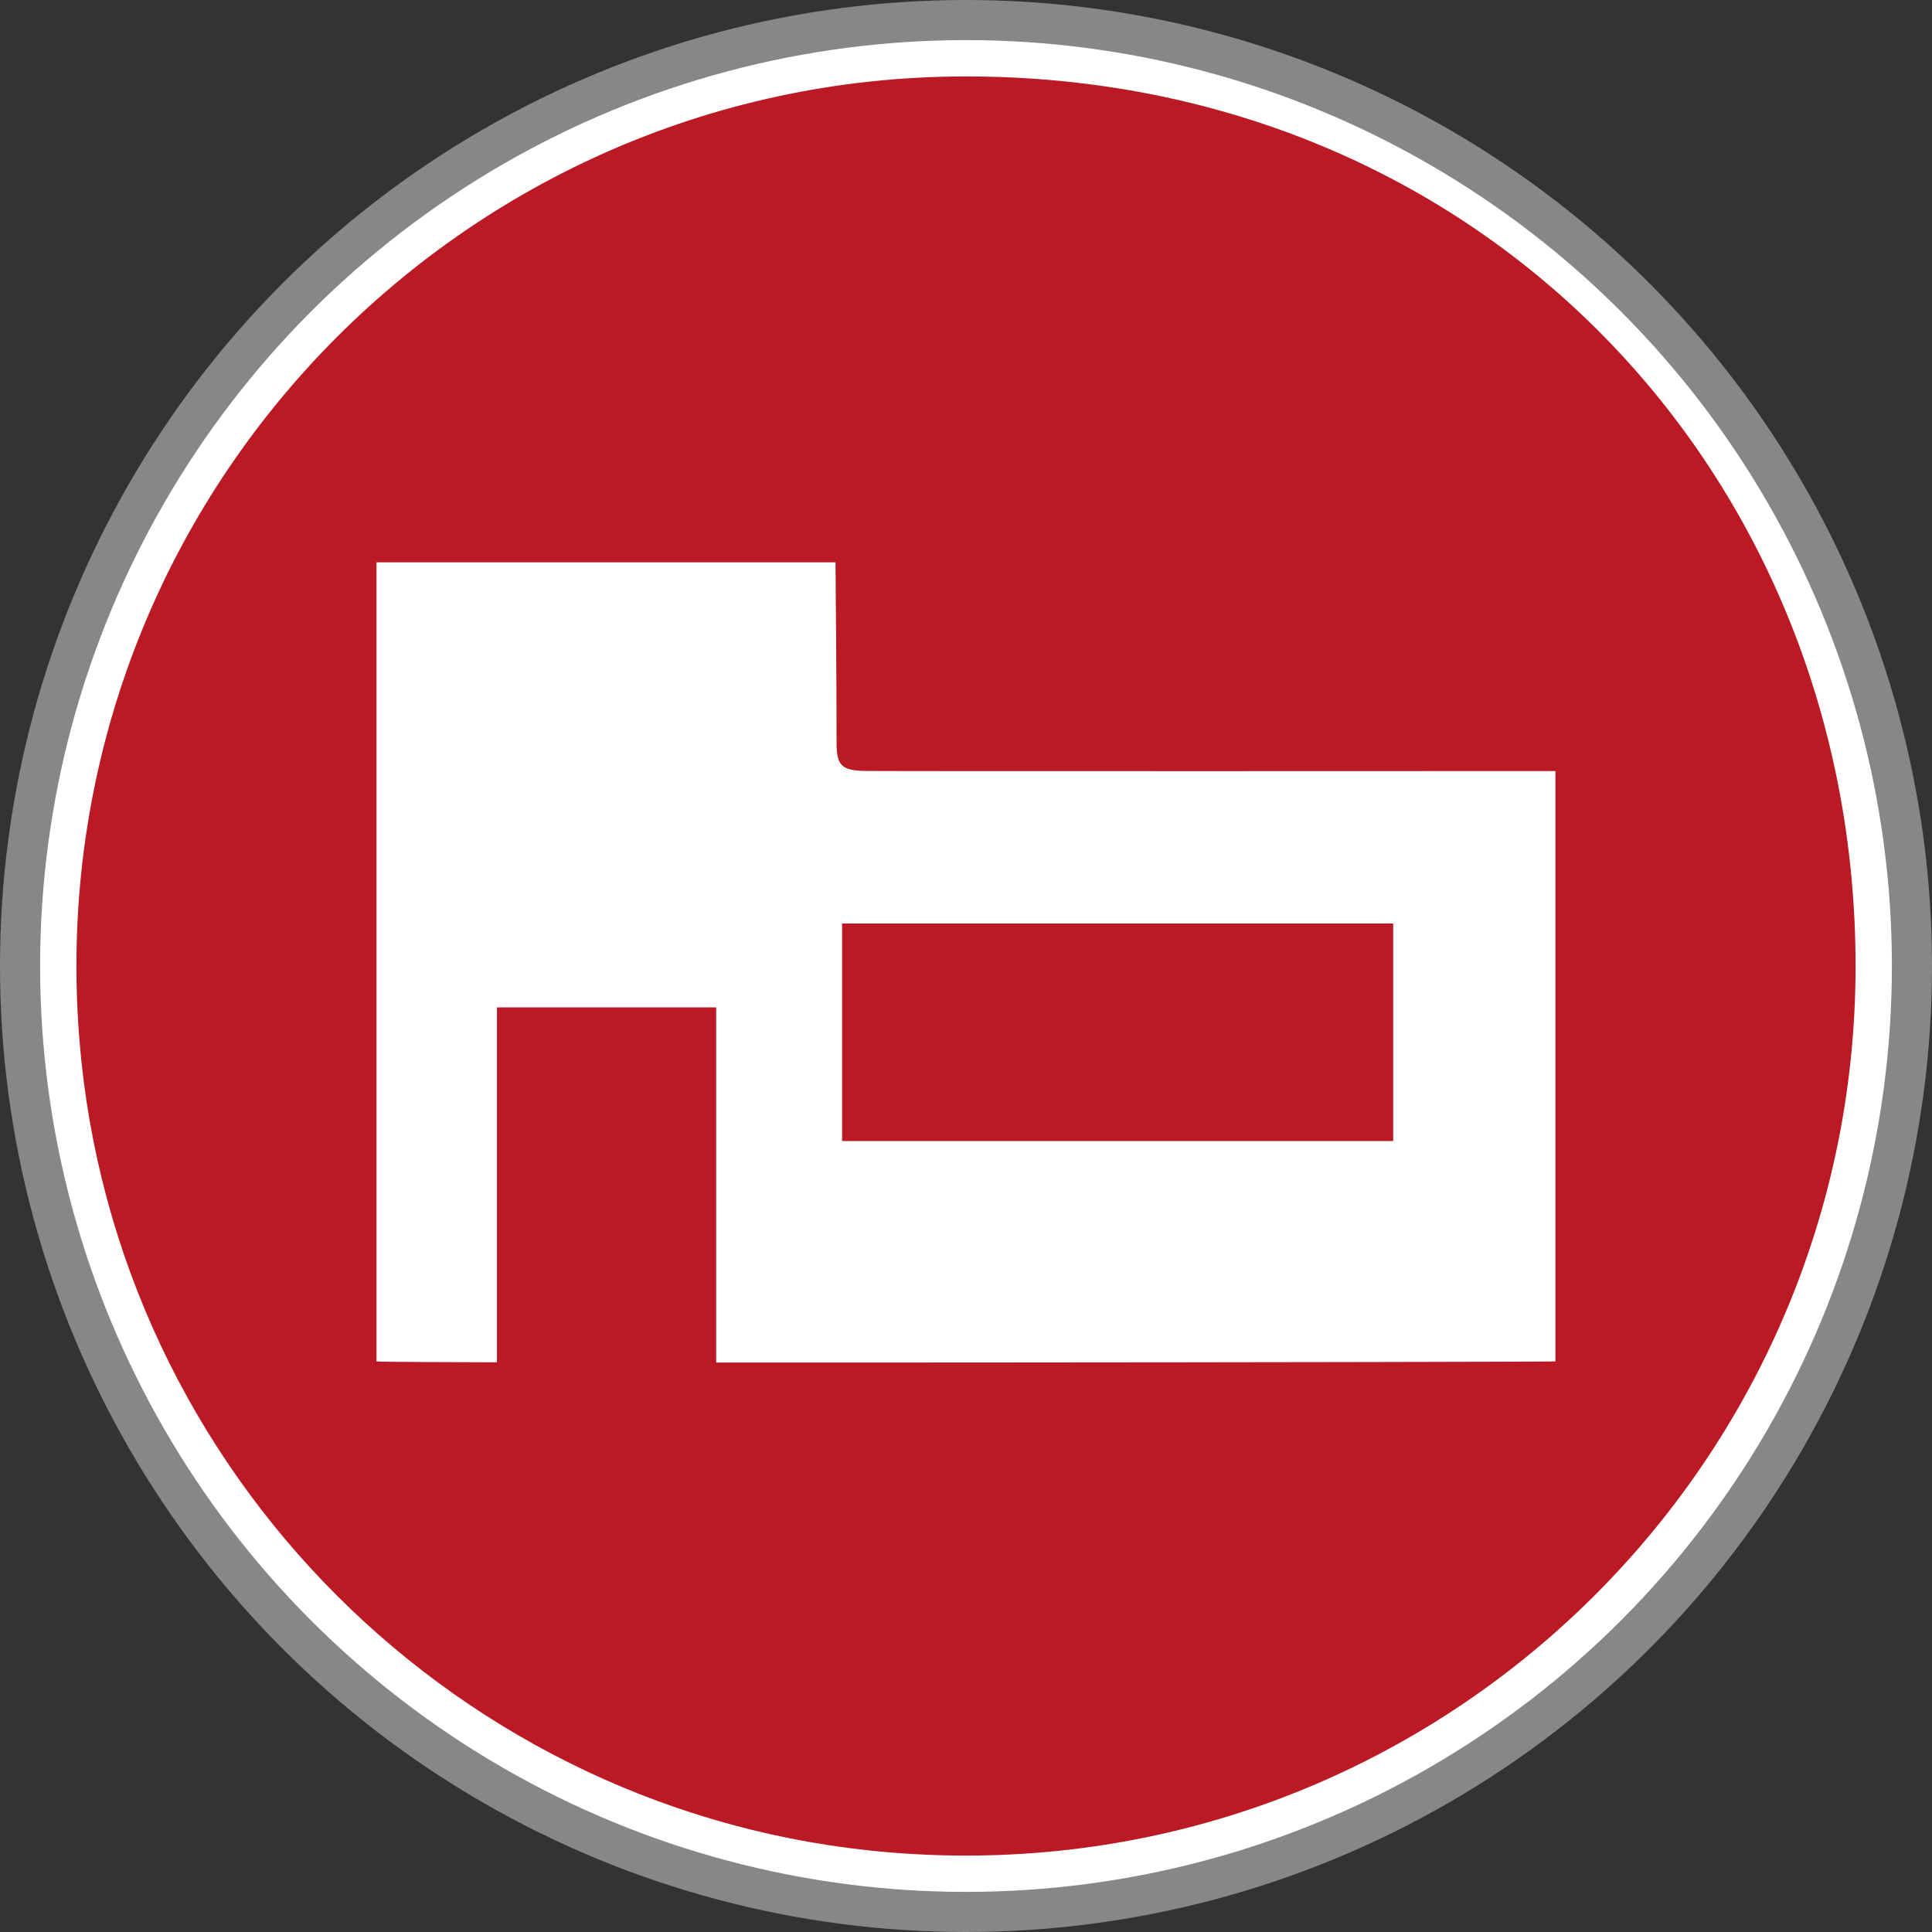<?xml version="1.0" encoding="UTF-8"?>
<svg xmlns="http://www.w3.org/2000/svg" width="408.48" height="408.48" viewBox="0 0 408.48 408.48">
  <rect x="0" y="0" width="408.48" height="408.48" fill="#333333" stroke="none"/>
  <defs>
    <style>
      .cls-1 {
        fill: #bb1924;
      }

      .cls-2, .cls-3 {
        fill: #fff;
      }

      .cls-3 {
        stroke: #878787;
        stroke-miterlimit: 10;
        stroke-width: 8.48px;
      }
    </style>
  </defs>
  <g id="Ebene_1" data-name="Ebene 1">
    <circle class="cls-3" cx="204.24" cy="204.24" r="200"></circle>
    <path class="cls-1" d="M392.32,204.24c0,109.2-93.06,196.66-204.2,187.41-91.03-7.58-163.71-80.26-171.29-171.3C7.58,109.22,95.04,16.16,204.24,16.16s188.08,84.21,188.08,188.08"></path>
  </g>
  <g id="Gebäude_privat" data-name="Gebäude privat">
    <g>
      <path class="cls-2" d="M176.65,118.89s.24,27.1.23,38.19c0,4.77,1.04,5.88,6.27,5.92,10.2.08,145.71.02,145.71.02v124.82c-1.47.17-249.26.46-249.26,0V118.89"></path>
      <rect class="cls-1" x="105.07" y="212.99" width="46.35" height="76.59"></rect>
      <rect class="cls-1" x="178.04" y="195.25" width="116.52" height="46"></rect>
    </g>
  </g>
</svg>
